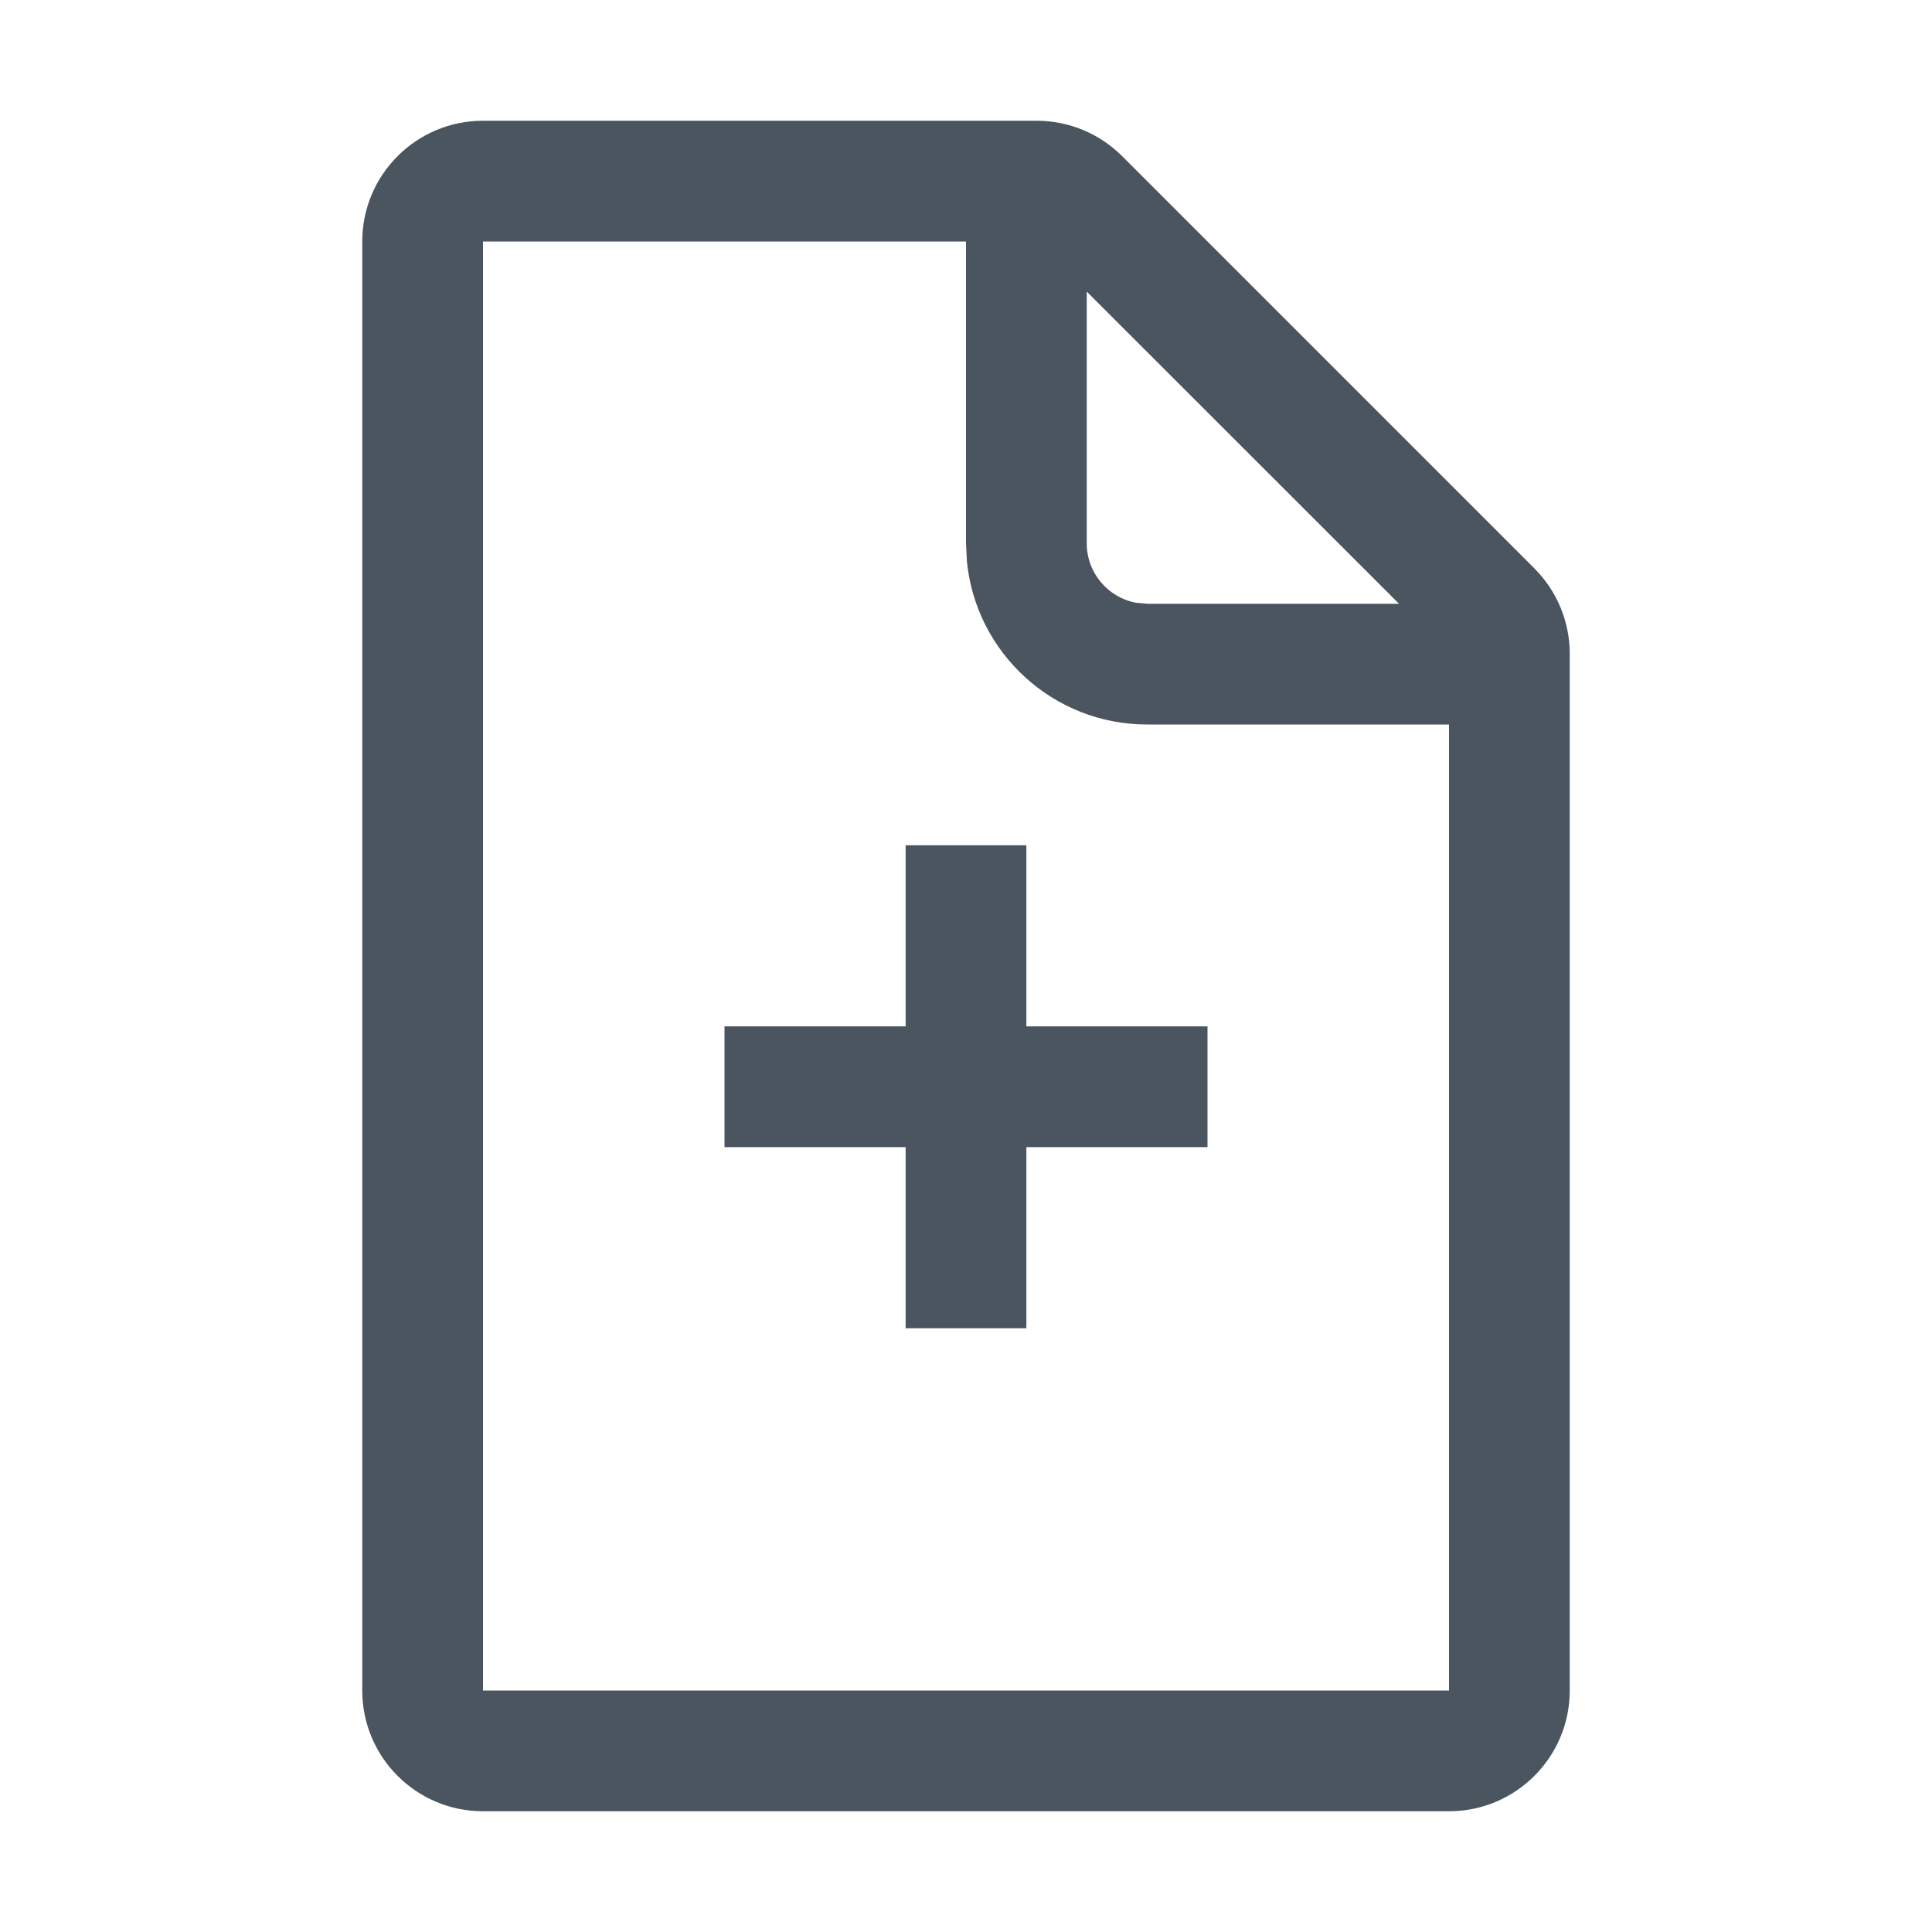<svg width="48" height="48" viewBox="0 0 48 48" fill="none" xmlns="http://www.w3.org/2000/svg">
<path d="M22.5 25.5V21H25.5V25.5H30V28.5H25.5V33H22.5V28.5H18V25.5H22.5Z" fill="#4A5560"/>
<path fill-rule="evenodd" clip-rule="evenodd" d="M27.879 3.879C27.316 3.316 26.553 3 25.757 3H12C10.343 3 9 4.343 9 6V42C9 43.657 10.343 45 12 45H36C37.657 45 39 43.657 39 42V16.243C39 15.447 38.684 14.684 38.121 14.121L27.879 3.879ZM12 6H24V13.5L24.021 13.933C24.239 16.215 26.161 18 28.5 18H36V42H12V6ZM27 13.5V7.245L34.758 15H28.5L28.23 14.976C27.531 14.849 27 14.236 27 13.5Z" fill="#4A5560"/>
</svg>
